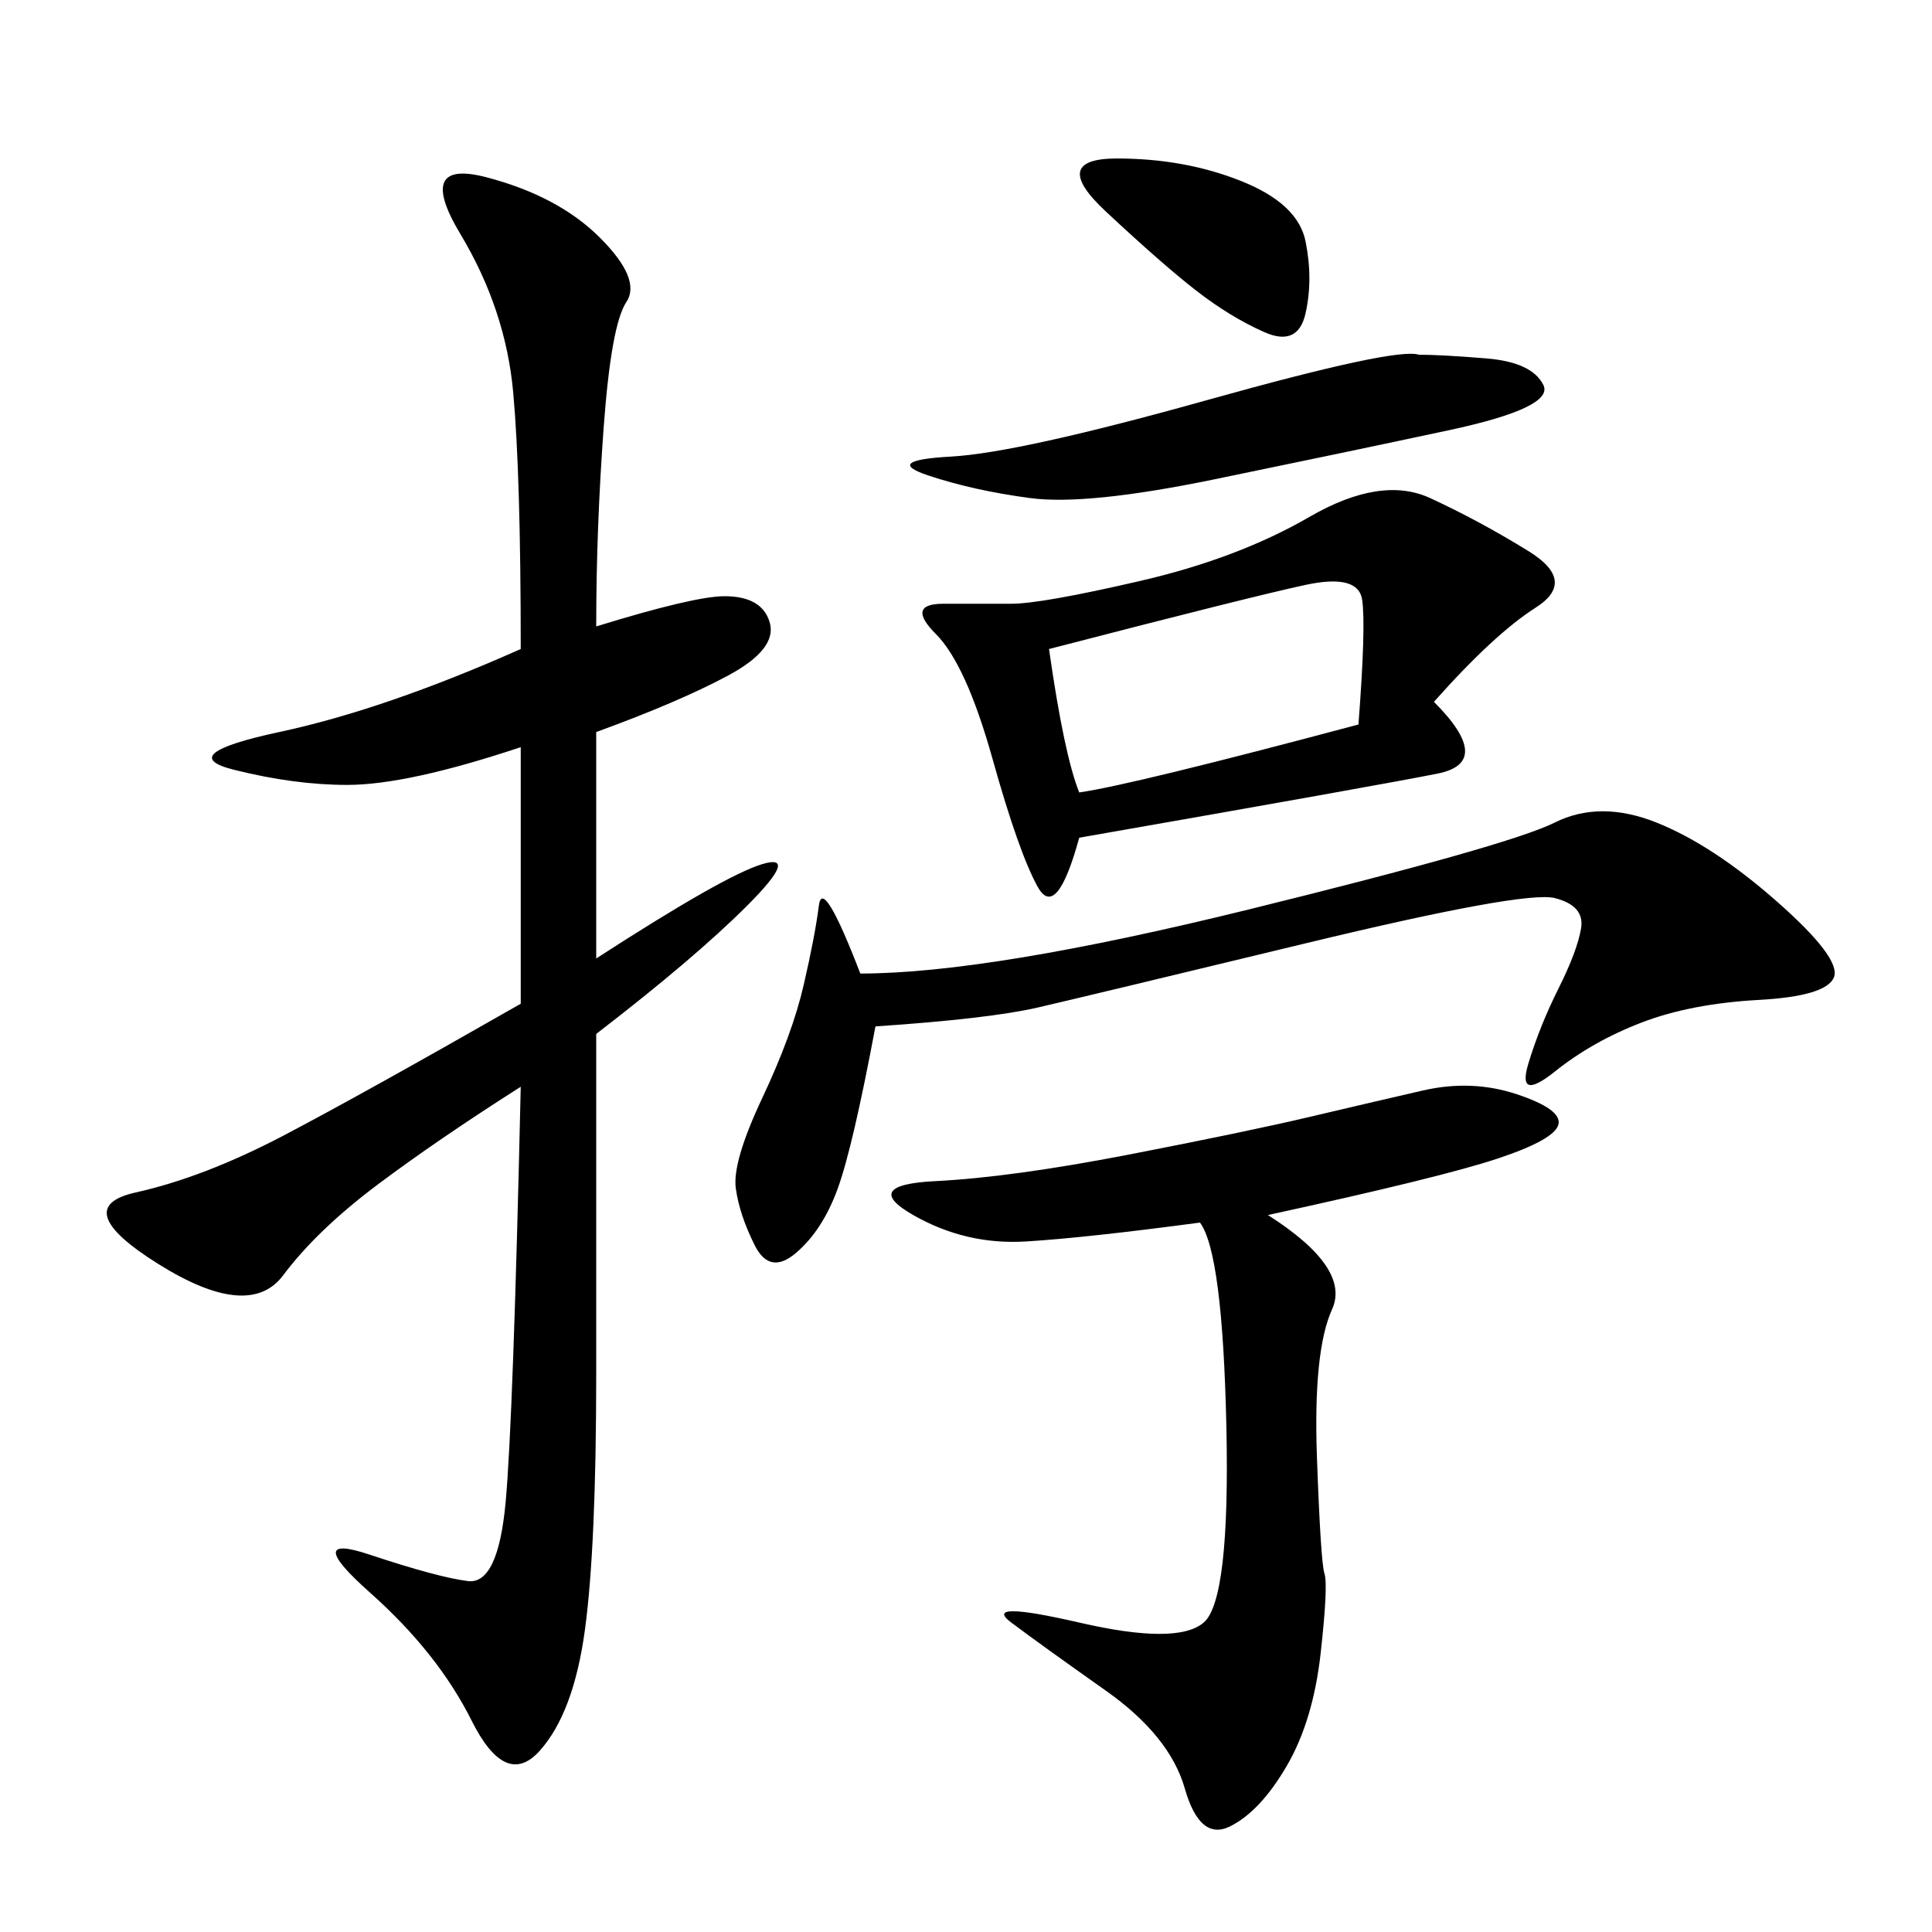 <svg xmlns="http://www.w3.org/2000/svg" xmlns:xlink="http://www.w3.org/1999/xlink" width="300" height="300"><path d="M92.58 97.27Q107.81 92.58 112.50 92.58L112.50 92.58Q118.36 92.58 119.53 96.68Q120.70 100.78 113.09 104.88Q105.47 108.98 92.58 113.67L92.58 113.67L92.58 148.83Q112.50 135.94 118.36 134.18Q124.22 132.42 116.02 140.63Q107.81 148.83 92.58 160.55L92.58 160.55L92.58 213.28Q92.58 240.23 90.82 253.13Q89.06 266.02 83.79 271.88Q78.52 277.73 73.24 267.19Q67.97 256.64 57.42 247.27Q46.88 237.89 57.42 241.41Q67.97 244.92 72.66 245.51Q77.34 246.09 78.52 233.20Q79.69 220.31 80.86 168.75L80.86 168.75Q67.97 176.95 58.59 183.98Q49.22 191.02 43.95 198.05Q38.67 205.08 24.61 196.29Q10.55 187.50 21.09 185.16Q31.64 182.81 43.95 176.37Q56.25 169.92 80.86 155.86L80.86 155.86L80.86 116.02Q63.28 121.88 53.91 121.88L53.91 121.88Q45.70 121.88 36.33 119.53Q26.95 117.19 43.36 113.67Q59.77 110.16 80.86 100.78L80.86 100.78Q80.86 73.83 79.69 60.94Q78.52 48.05 71.48 36.33Q64.45 24.61 75.59 27.54Q86.72 30.47 93.16 36.91Q99.61 43.36 97.27 46.88Q94.92 50.39 93.75 66.21Q92.58 82.03 92.58 97.27L92.58 97.27ZM222.66 108.98Q232.03 118.36 223.24 120.12Q214.45 121.88 167.58 130.08L167.58 130.08Q164.06 142.97 161.13 137.70Q158.20 132.42 154.10 117.77Q150 103.13 145.31 98.44Q140.63 93.75 146.48 93.75L146.48 93.75L157.03 93.75Q161.72 93.75 176.95 90.23Q192.19 86.72 203.32 80.27Q214.45 73.83 222.07 77.34Q229.69 80.86 237.30 85.55Q244.92 90.23 238.48 94.34Q232.03 98.44 222.66 108.98L222.66 108.98ZM196.88 188.67Q209.77 196.88 206.84 203.32Q203.91 209.77 204.49 226.17Q205.08 242.58 205.66 244.34Q206.25 246.09 205.08 256.64Q203.91 267.19 199.80 274.22Q195.70 281.25 191.02 283.59Q186.33 285.94 183.98 277.73Q181.64 269.53 171.68 262.50Q161.72 255.47 157.03 251.95Q152.34 248.44 167.58 251.95Q182.81 255.47 186.91 251.95Q191.02 248.44 190.43 221.48Q189.84 194.53 186.33 189.84L186.33 189.84Q168.75 192.19 159.38 192.77Q150 193.36 141.80 188.67Q133.59 183.98 145.31 183.40Q157.03 182.81 175.20 179.30Q193.36 175.78 203.32 173.44Q213.28 171.09 220.90 169.34Q228.52 167.58 235.55 169.92Q242.58 172.27 241.99 174.61Q241.41 176.95 232.62 179.88Q223.83 182.81 196.88 188.67L196.88 188.67ZM135.94 159.38Q132.42 178.13 130.08 184.57Q127.73 191.02 123.63 194.53Q119.53 198.05 117.19 193.36Q114.84 188.67 114.26 184.57Q113.67 180.47 118.36 170.51Q123.05 160.55 124.80 152.93Q126.56 145.31 127.15 140.63Q127.73 135.94 133.59 151.17L133.59 151.17Q153.52 151.17 193.95 141.21Q234.38 131.25 241.41 127.73Q248.44 124.22 257.23 127.73Q266.02 131.25 275.98 140.04Q285.94 148.83 284.77 151.76Q283.59 154.69 273.05 155.27Q262.50 155.86 254.88 158.79Q247.27 161.72 241.41 166.41Q235.55 171.09 237.30 165.23Q239.06 159.38 241.99 153.52Q244.92 147.66 245.51 144.14Q246.09 140.63 241.41 139.45Q236.72 138.28 202.73 146.48Q168.75 154.69 161.13 156.45Q153.52 158.20 135.94 159.38L135.94 159.38ZM162.89 100.78Q165.23 117.19 167.58 123.05L167.58 123.05Q175.78 121.88 210.94 112.50L210.94 112.50Q212.11 97.27 211.52 93.16Q210.94 89.06 202.73 90.82Q194.53 92.58 162.89 100.78L162.89 100.78ZM220.31 55.08Q223.83 55.08 230.86 55.66Q237.89 56.25 239.65 59.77Q241.41 63.28 225 66.80Q208.59 70.31 188.67 74.41Q168.75 78.52 159.96 77.34Q151.17 76.17 144.14 73.83Q137.11 71.48 147.66 70.90Q158.20 70.31 187.50 62.11Q216.80 53.91 220.31 55.08L220.31 55.08ZM173.44 24.61Q183.98 24.61 192.77 28.13Q201.56 31.64 202.73 37.50Q203.91 43.36 202.73 48.63Q201.56 53.91 196.29 51.56Q191.02 49.22 185.74 45.12Q180.47 41.02 171.68 32.81Q162.89 24.61 173.44 24.61L173.44 24.61Z"/></svg>

